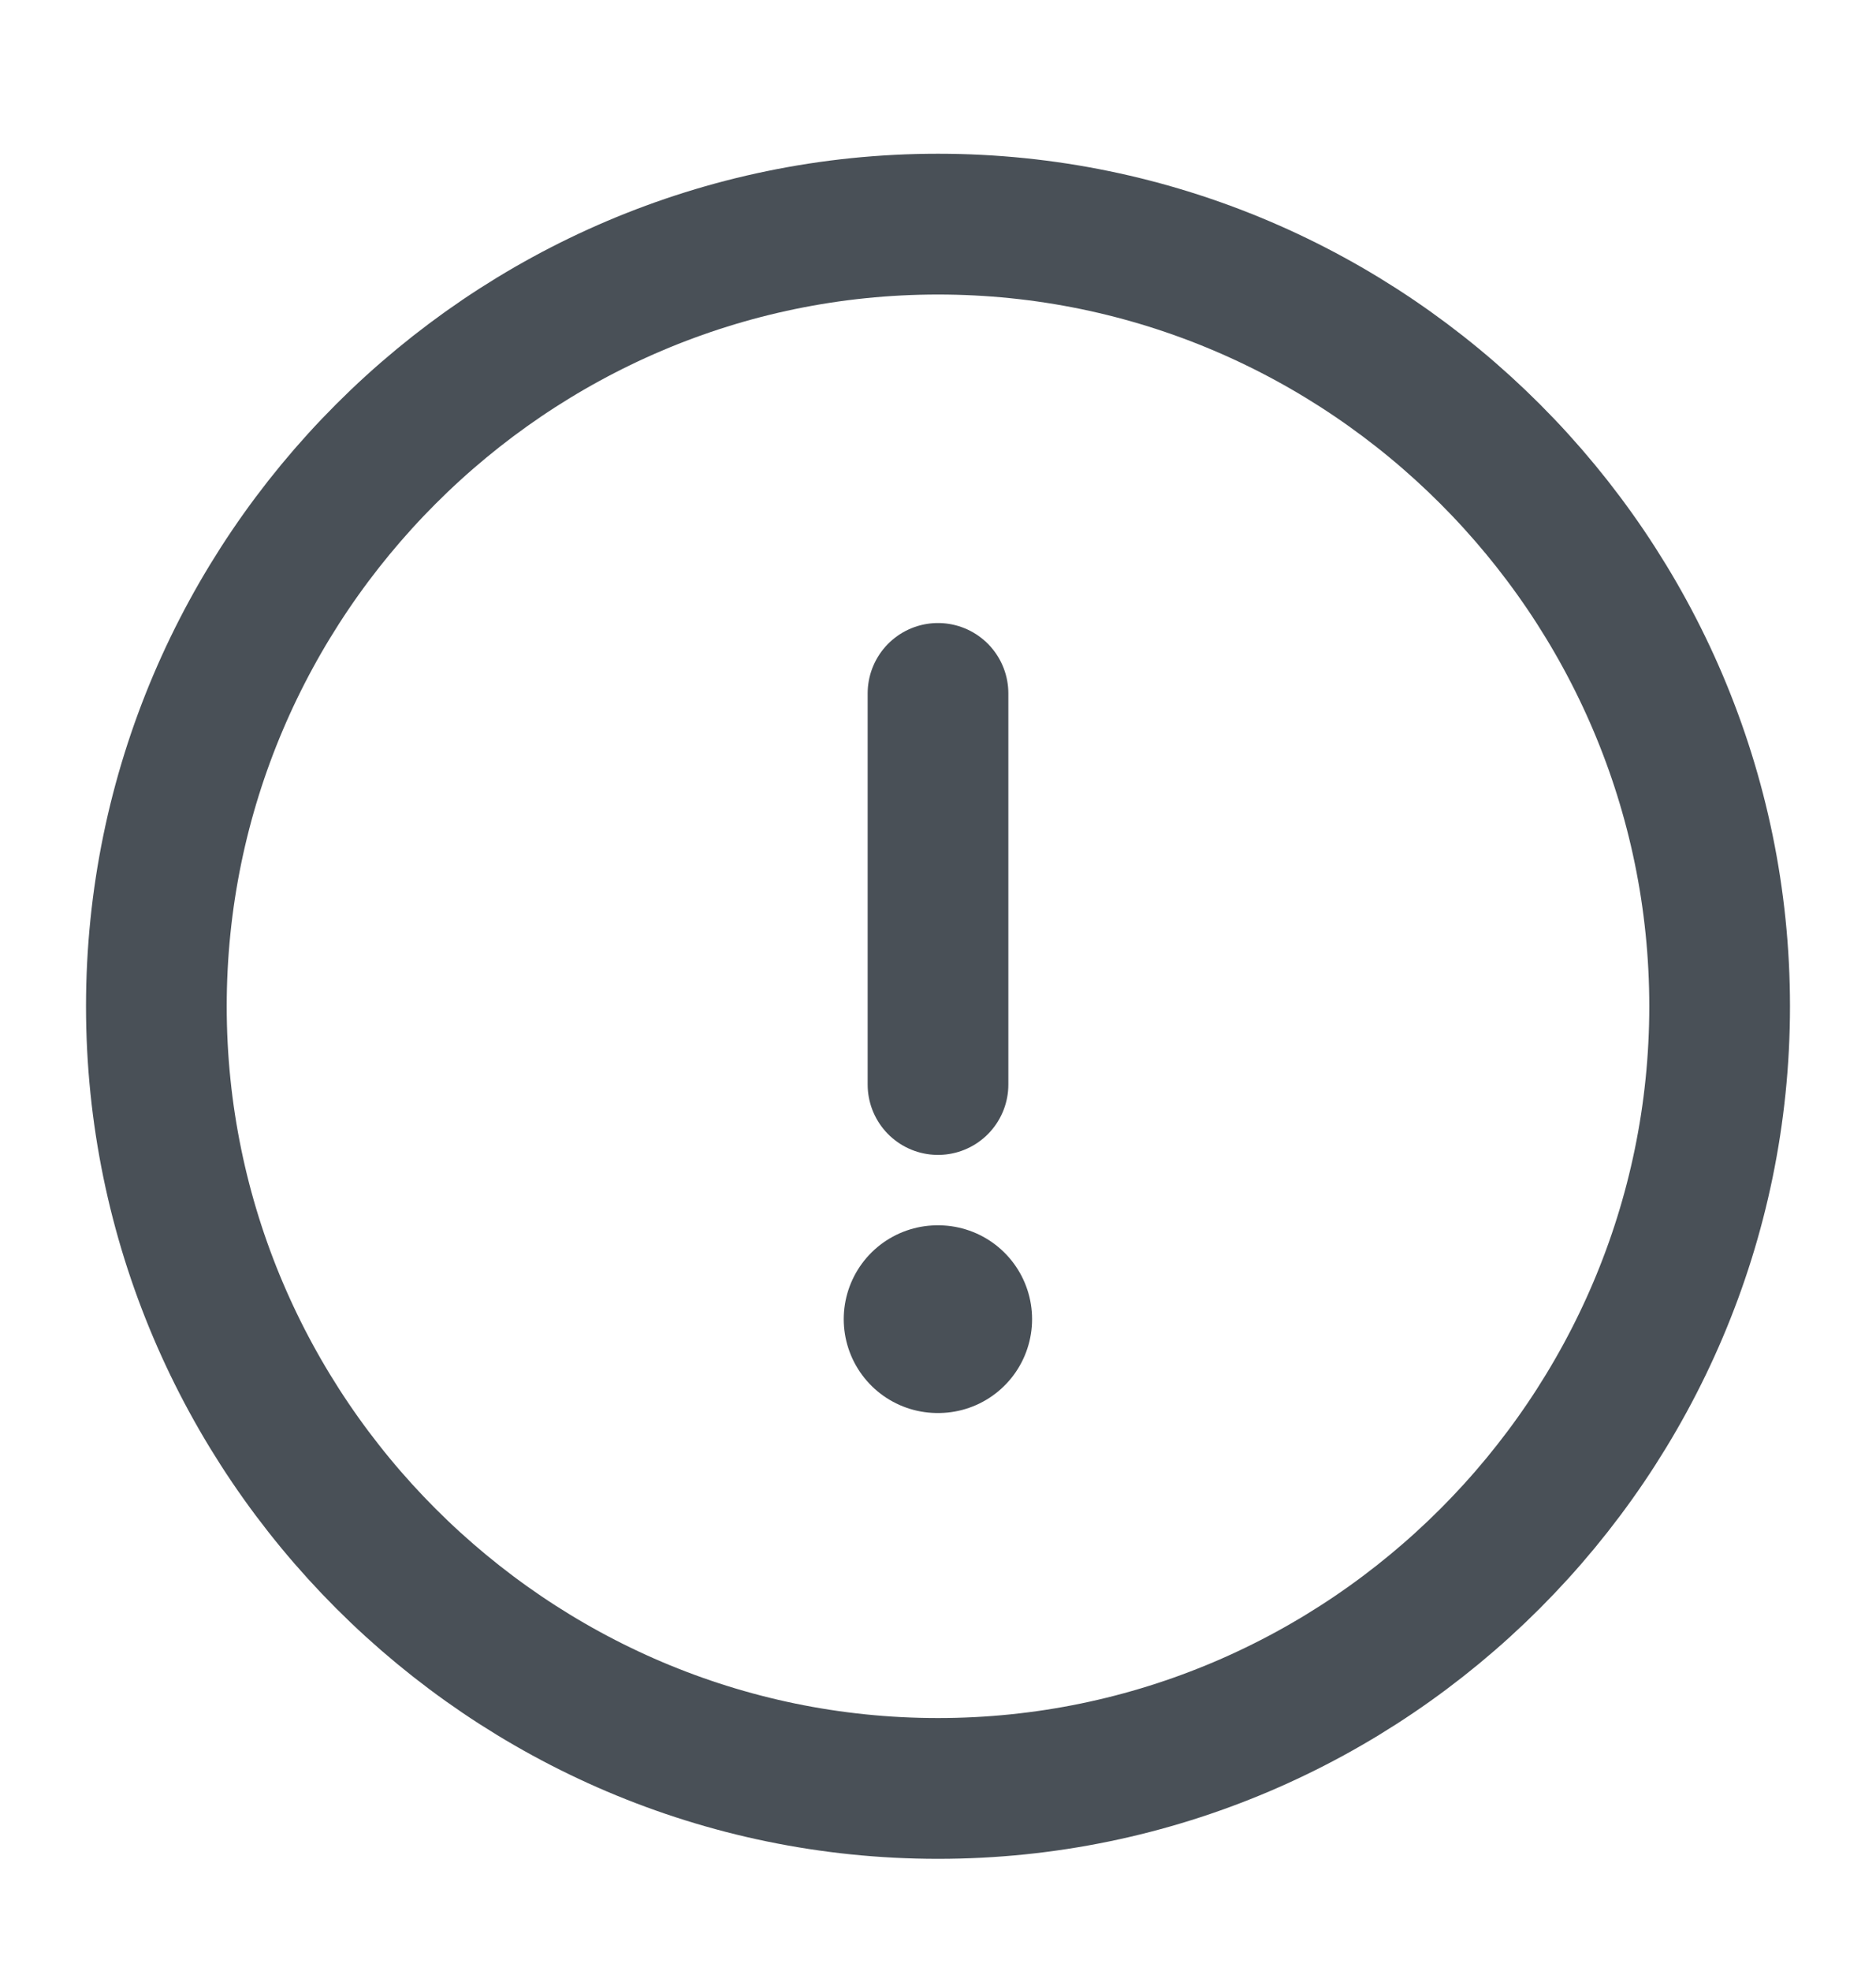 <svg width="20" height="21" viewBox="0 0 20 21" fill="none" xmlns="http://www.w3.org/2000/svg">
<path d="M10 19.055C14.583 19.055 18.333 15.305 18.333 10.722C18.333 6.138 14.583 2.388 10 2.388C5.417 2.388 1.667 6.138 1.667 10.722C1.667 15.305 5.417 19.055 10 19.055Z" stroke="#495057" stroke-width="1.5" stroke-linecap="round" stroke-linejoin="round"/>
<path d="M10 7.388V11.555" stroke="#495057" stroke-width="1.5" stroke-linecap="round" stroke-linejoin="round"/>
<path d="M9.995 14.055H10.003" stroke="#495057" stroke-width="2" stroke-linecap="round" stroke-linejoin="round"/>
</svg>

